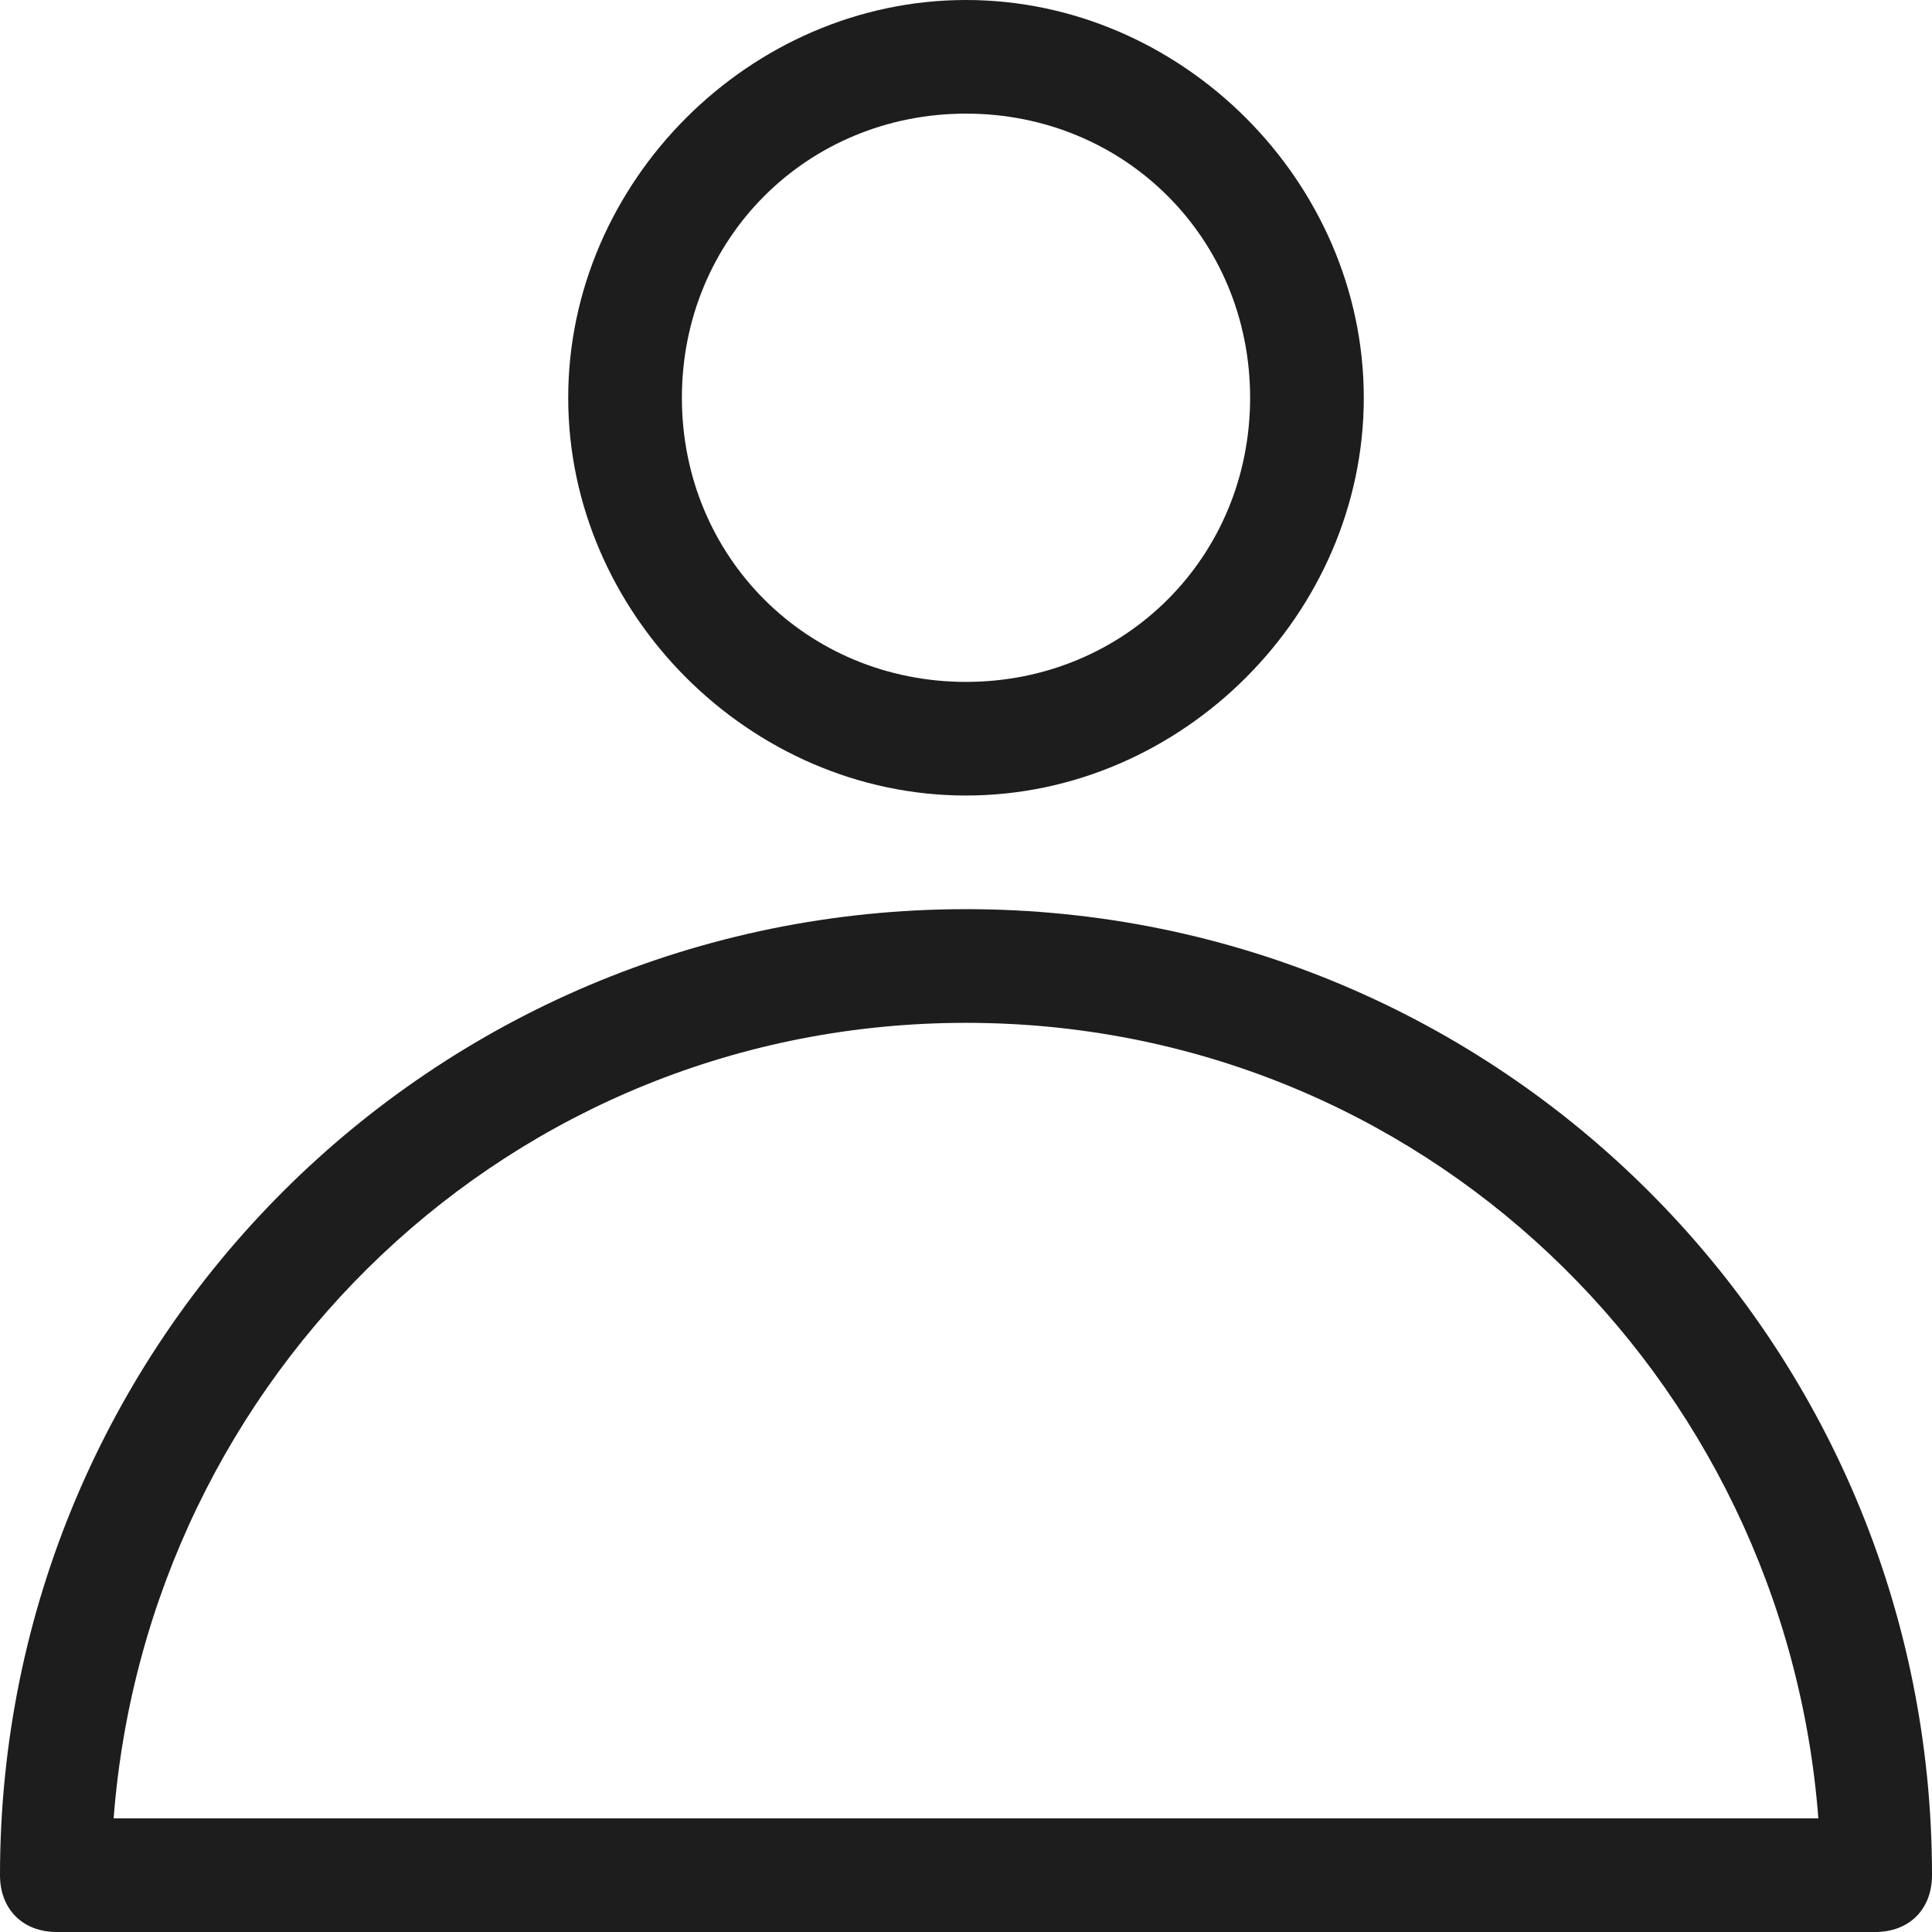 <?xml version="1.0" encoding="UTF-8"?>
<svg width="38px" height="38px" viewBox="0 0 38 38" version="1.1" xmlns="http://www.w3.org/2000/svg" xmlns:xlink="http://www.w3.org/1999/xlink">
    <!-- Generator: Sketch 62 (91390) - https://sketch.com -->
    <title>Slice 1</title>
    <desc>Created with Sketch.</desc>
    <g id="Page-1" stroke="none" stroke-width="1" fill="none" fill-rule="evenodd">
        <g id="account" fill="#1D1D1D" fill-rule="nonzero">
            <path d="M19,15.647 C14.753,15.647 11.176,12.071 11.176,7.824 C11.176,3.576 14.753,0 19,0 C23.247,0 26.824,3.576 26.824,7.824 C26.824,12.071 23.247,15.647 19,15.647 Z M19,2.235 C15.871,2.235 13.412,4.694 13.412,7.824 C13.412,10.953 15.871,13.412 19,13.412 C22.129,13.412 24.588,10.953 24.588,7.824 C24.588,4.694 22.129,2.235 19,2.235 Z M36.882,38 L1.118,38 C0.447,38 0,37.553 0,36.882 C0,26.376 8.494,17.882 19,17.882 C29.506,17.882 38,26.376 38,36.882 C38,37.553 37.553,38 36.882,38 Z M2.235,35.765 L35.765,35.765 C35.094,27.047 27.941,20.118 19,20.118 C10.059,20.118 2.906,27.047 2.235,35.765 Z" id="Shape"></path>
        </g>
    </g>
</svg>